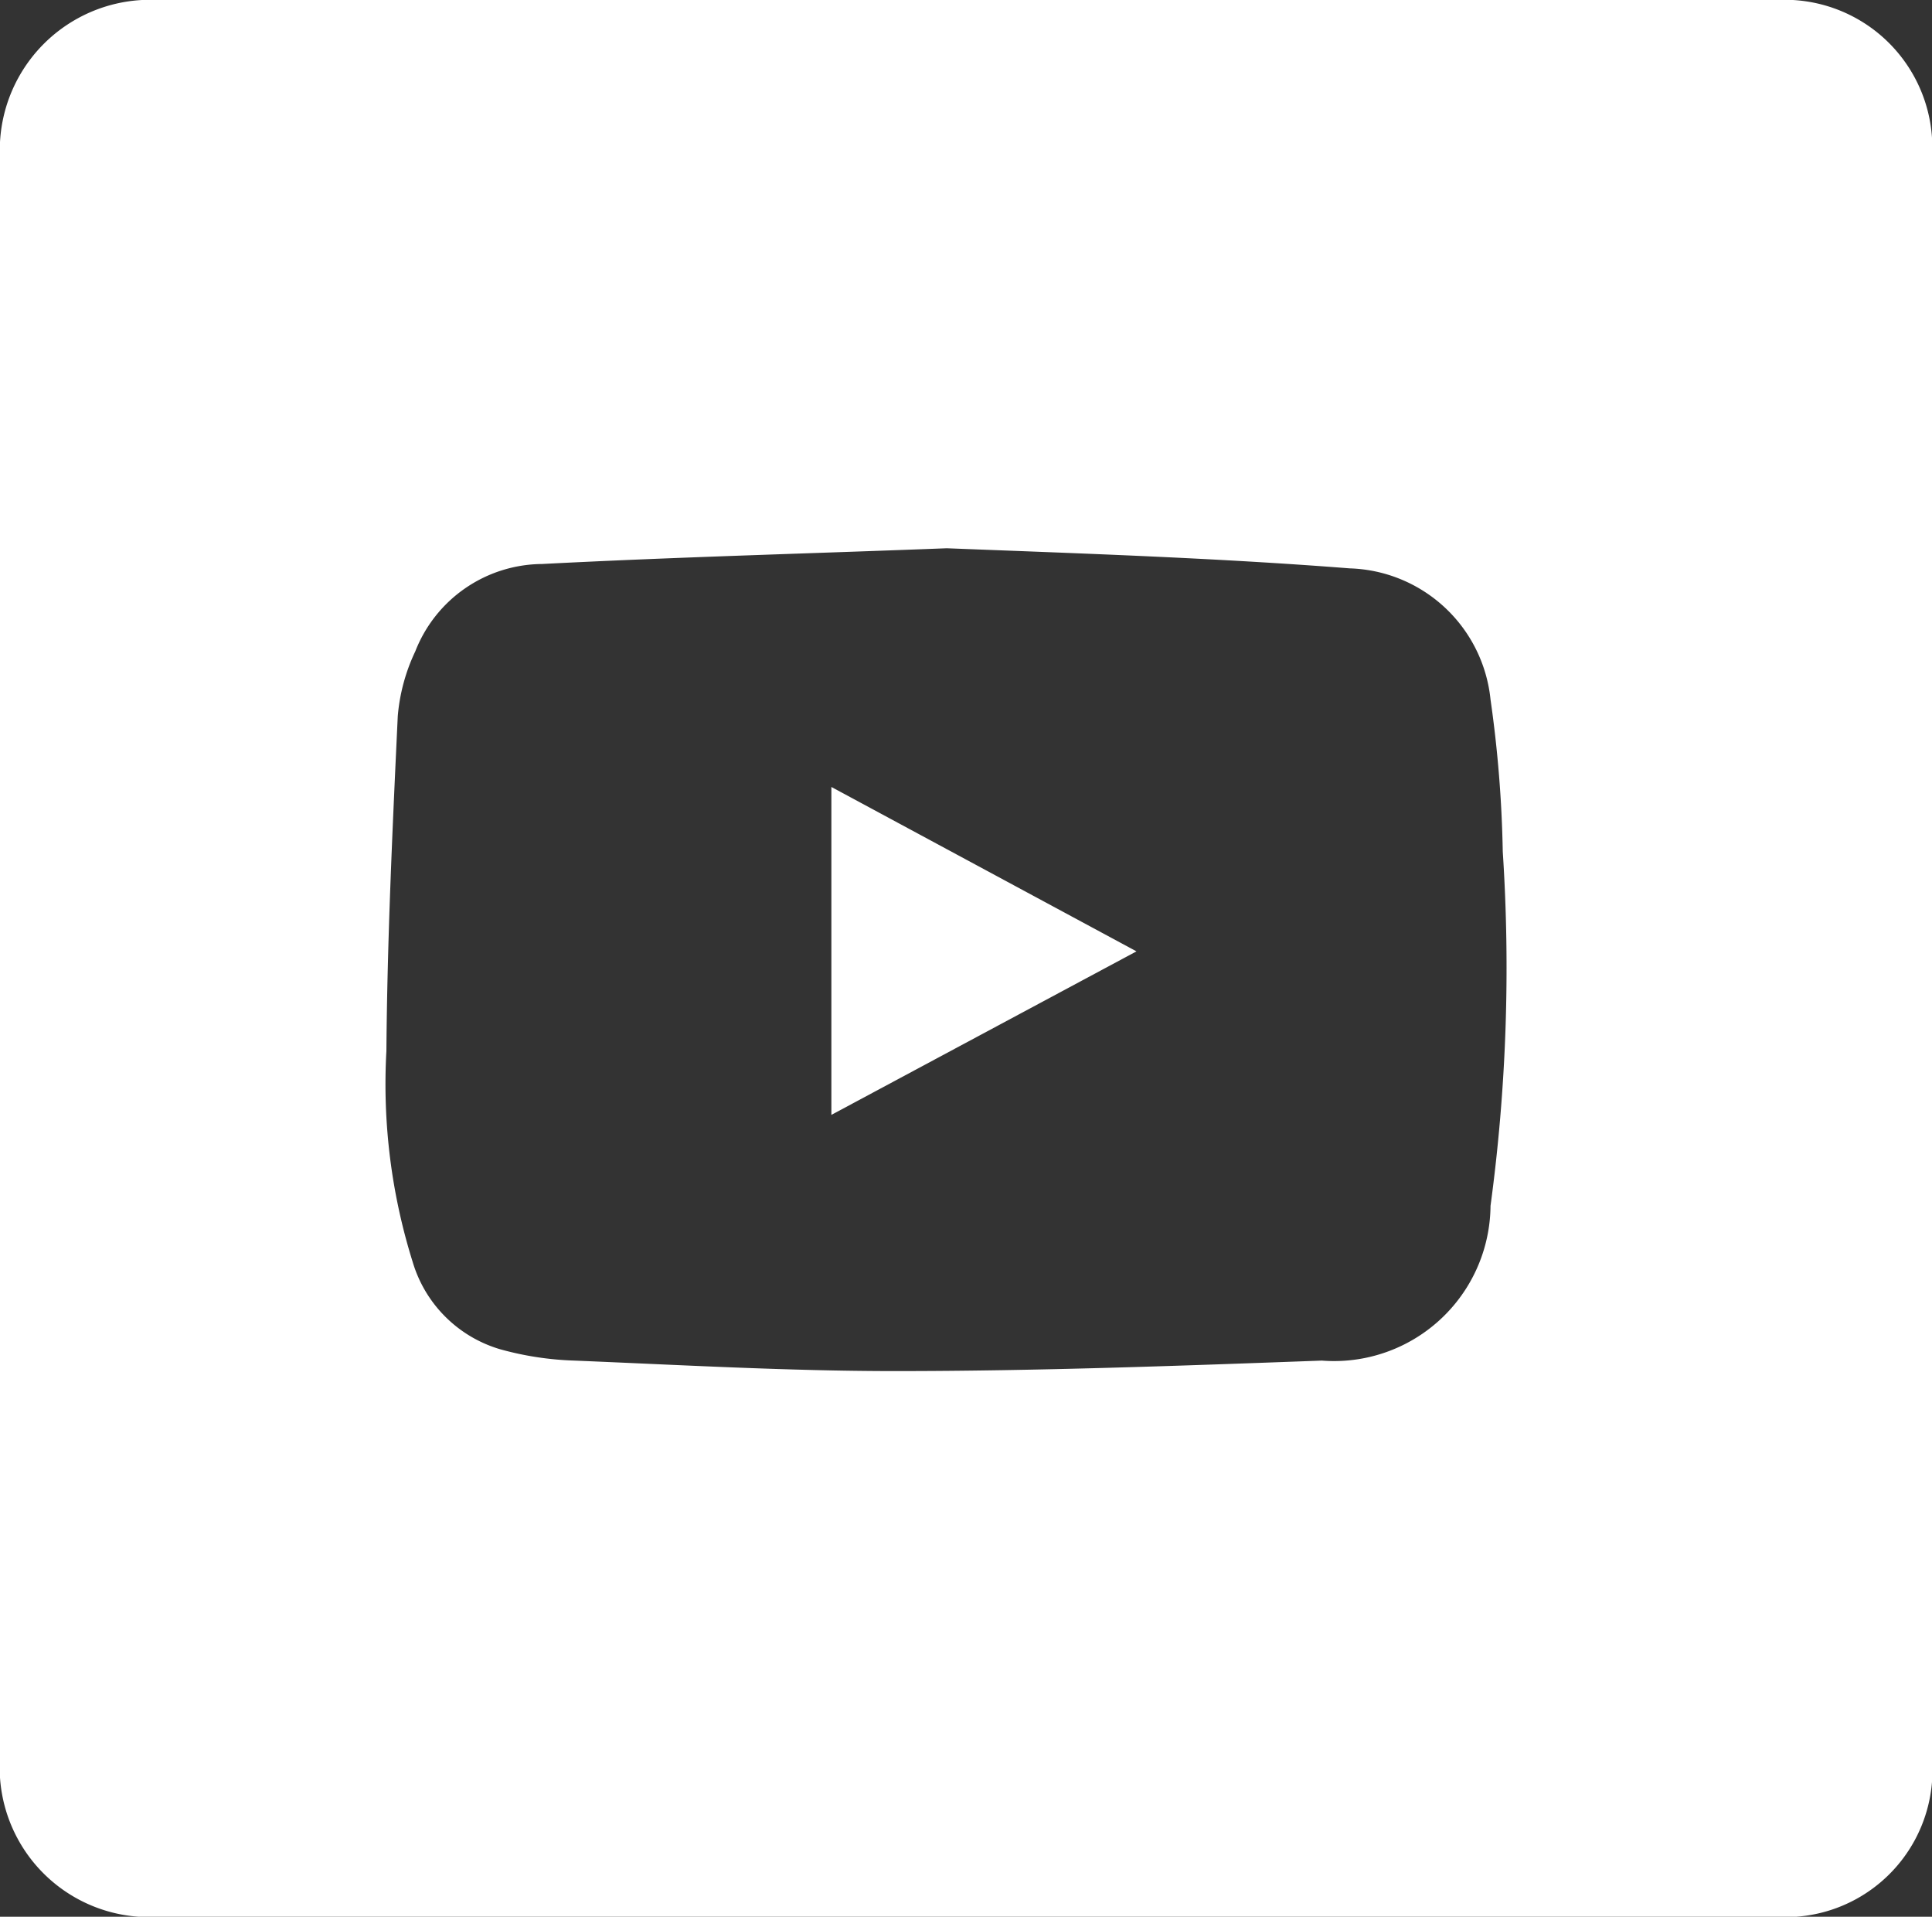 <svg xmlns="http://www.w3.org/2000/svg" viewBox="0 0 22.1 21.92"><rect x="0" y="0" width="22.1" height="21.92" fill="#333333" stroke="none"/><defs><style>.cls-1{fill:#fff;}</style></defs><g id="Layer_2" data-name="Layer 2"><g id="Capa_1" data-name="Capa 1"><g id="qjJ7s6"><path class="cls-1" d="M11.05,21.92H1.83A1.71,1.71,0,0,1,0,20.1V1.81A1.72,1.72,0,0,1,1.81,0H20.32A1.69,1.69,0,0,1,22.1,1.8V20.11a1.68,1.68,0,0,1-1.8,1.81ZM10.83,6.27c-1.54.06-3.09.1-4.63.18a1.57,1.57,0,0,0-1.45,1,2.14,2.14,0,0,0-.2.74c-.06,1.28-.12,2.55-.13,3.83a6.8,6.8,0,0,0,.3,2.41,1.48,1.48,0,0,0,1,1,3.57,3.57,0,0,0,.85.13c1.22.05,2.44.12,3.67.12,1.62,0,3.25-.06,4.88-.12a1.79,1.79,0,0,0,1.93-1.77,20.31,20.31,0,0,0,.14-4.05A14,14,0,0,0,17.05,8a1.67,1.67,0,0,0-1.61-1.5C13.91,6.38,12.37,6.33,10.83,6.27Z"/><path class="cls-1" d="M13,10.88,9.51,12.75V9Z"/></g></g></g></svg>
